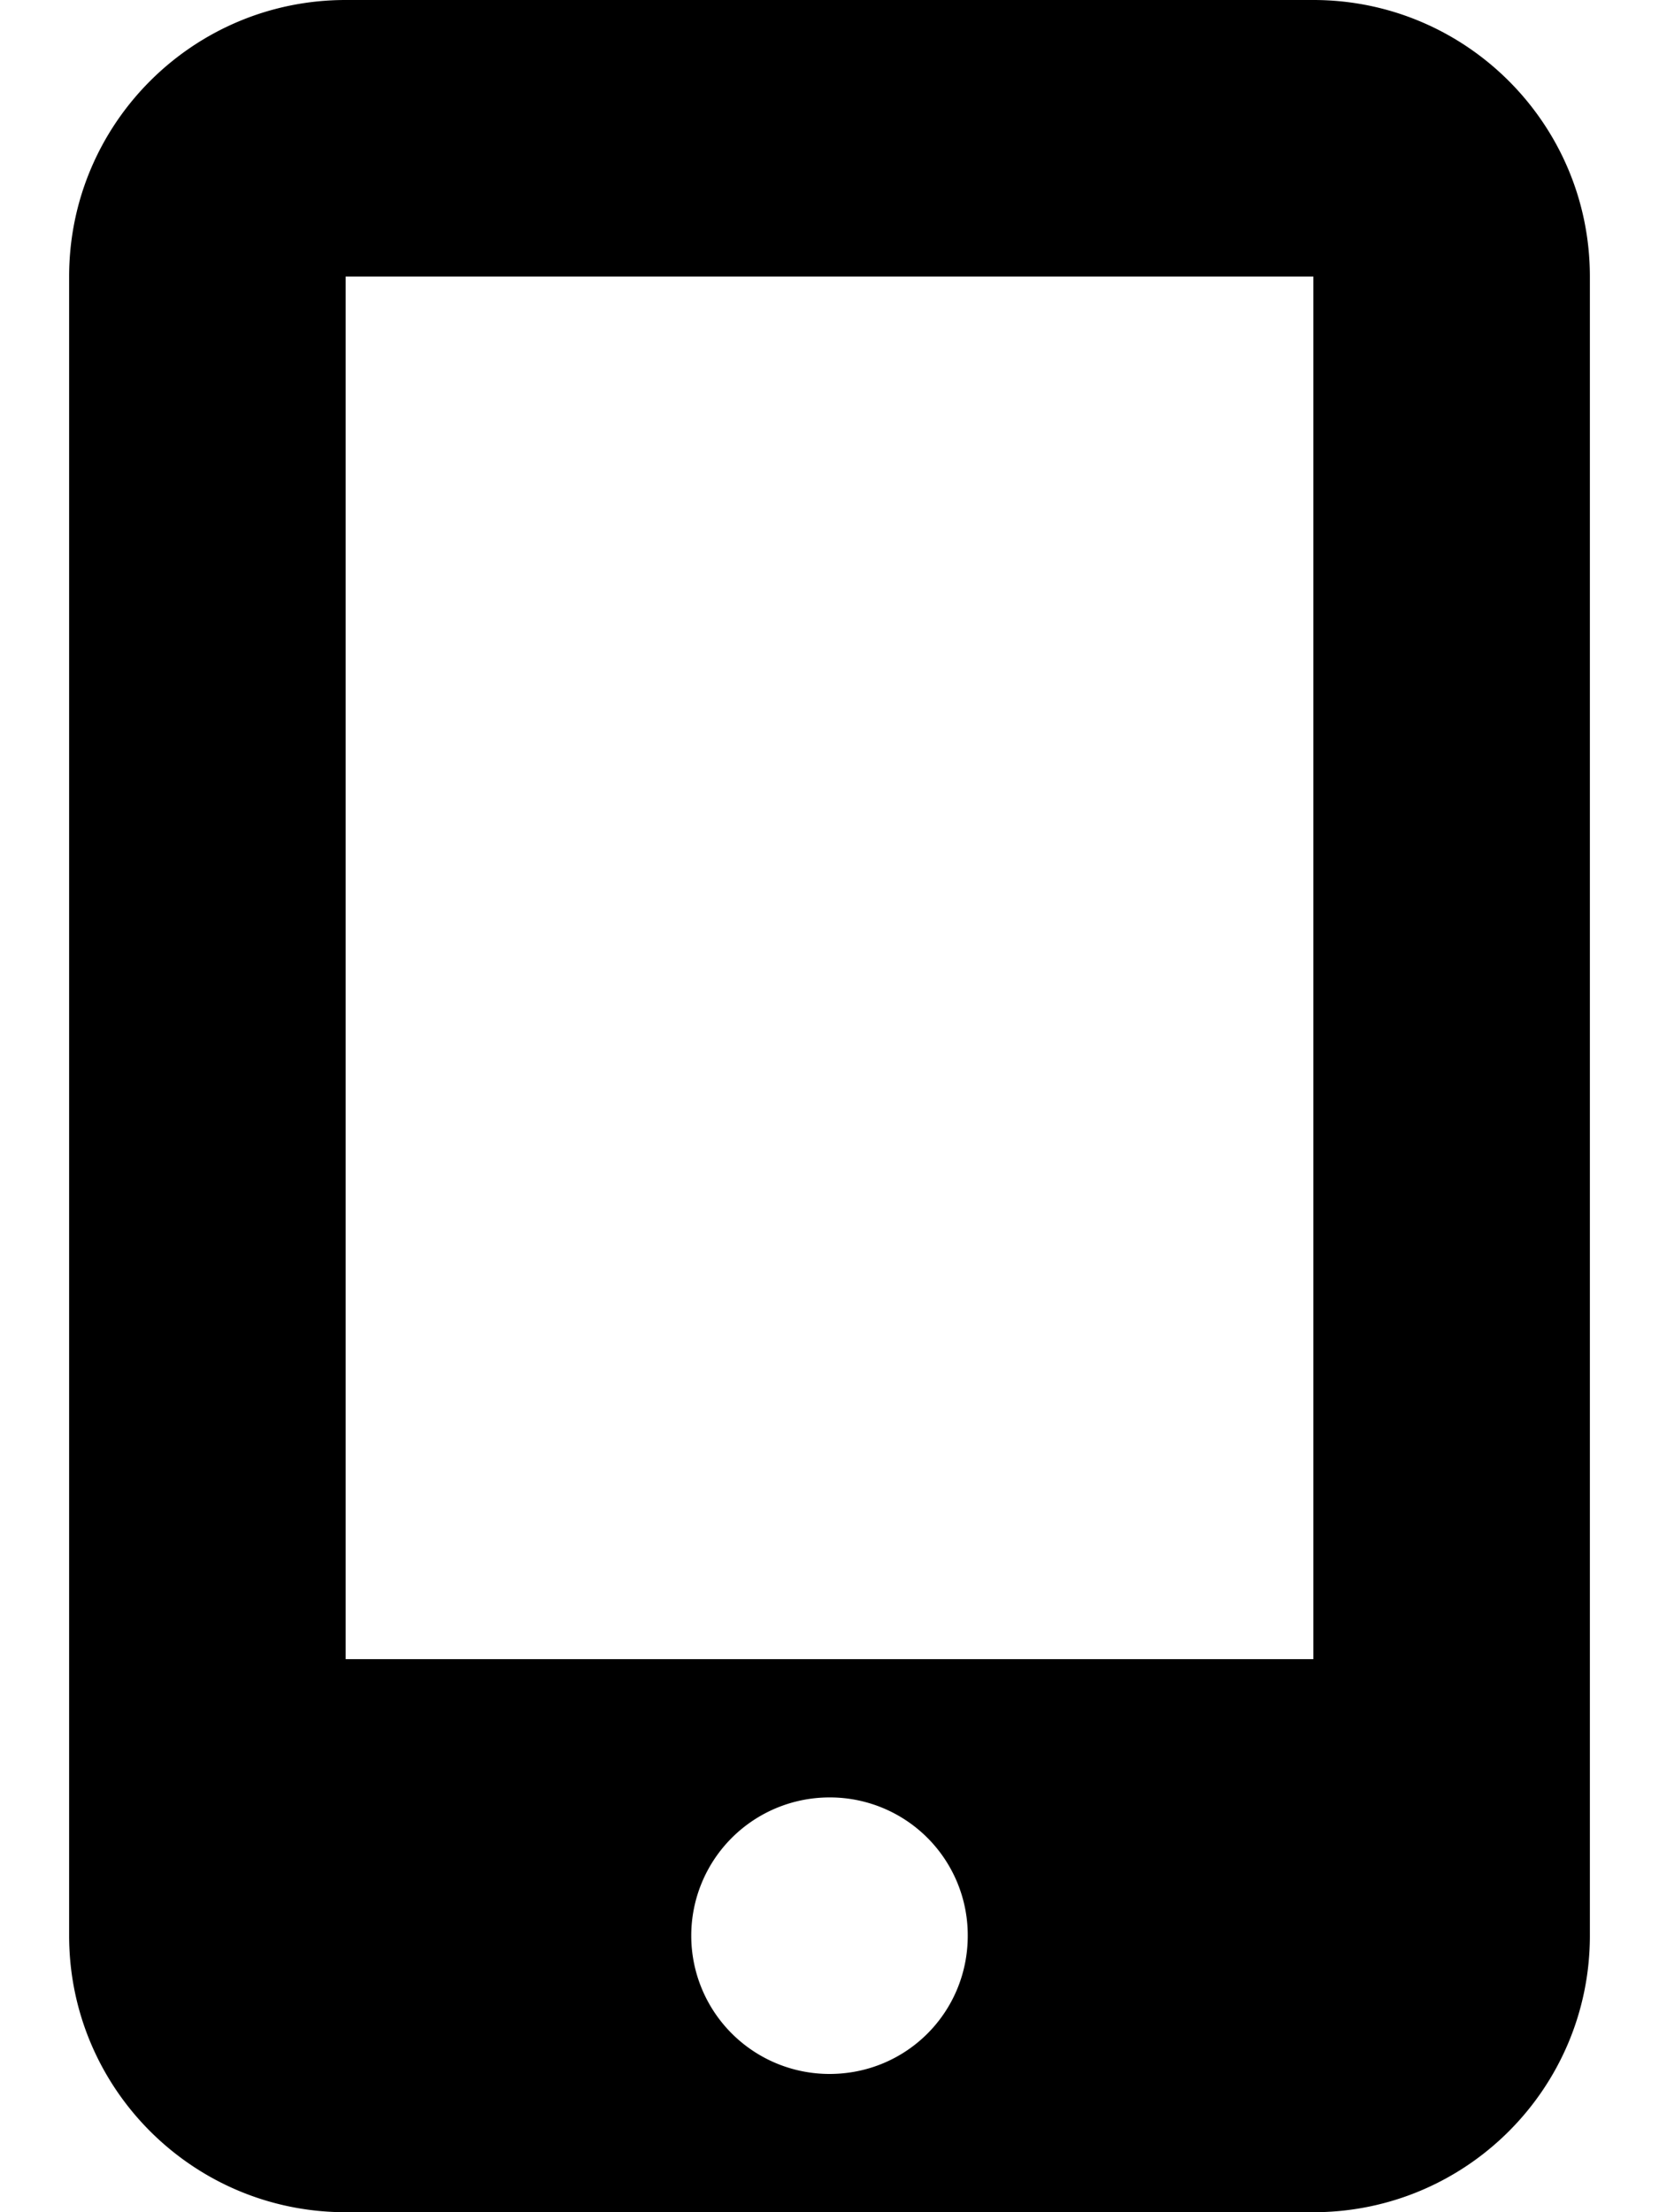 <?xml version="1.0" encoding="utf-8"?><svg xmlns="http://www.w3.org/2000/svg" viewBox="0 0 384 512" xmlns:v="https://vecta.io/nano"><path d="M304 0H80C44.65 0 16 28.65 16 64v384c0 35.35 28.65 64 64 64h224c35.35 0 64-28.65 64-64V64c0-35.35-28.7-64-64-64zM192 480a31.9 31.9 0 1 1 0-64 31.9 31.9 0 0 1 32 32c0 17.75-14.2 32-32 32zM304 64v320H80V64h224z"/></svg>